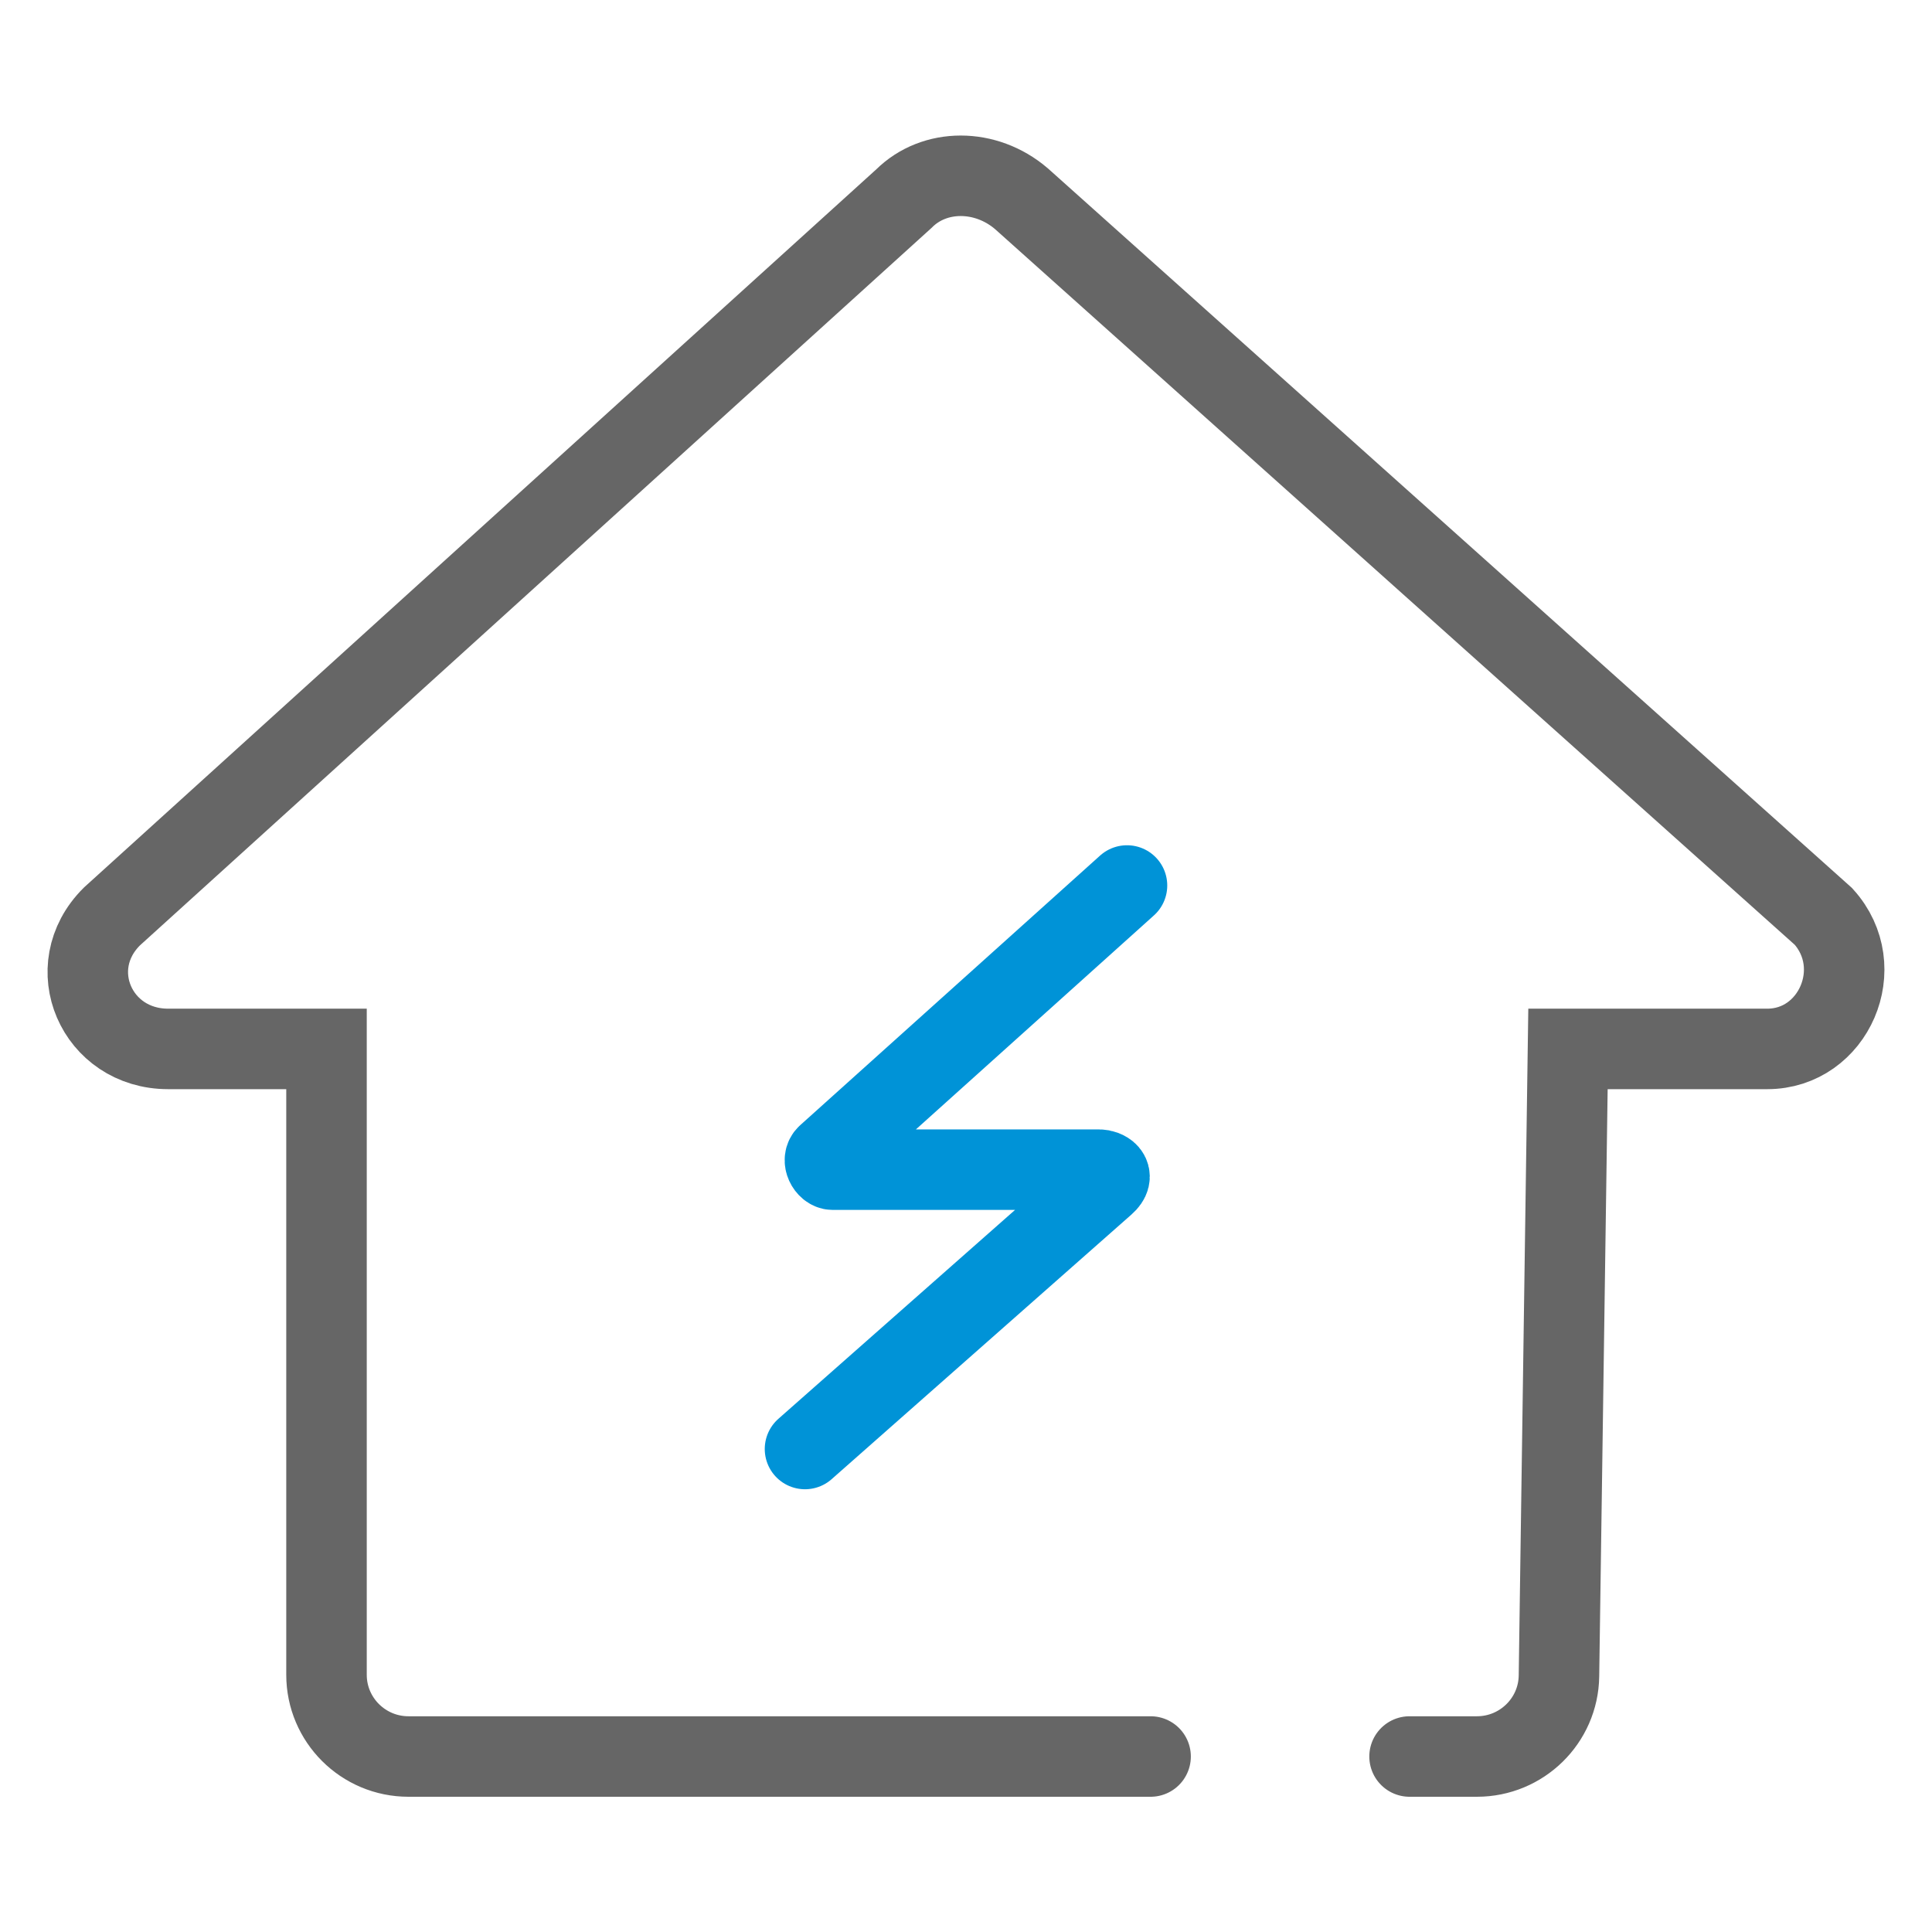 <svg width="24" height="24" viewBox="0 0 24 24" fill="none" xmlns="http://www.w3.org/2000/svg">
<path d="M14.293 21.82H5.074C4.512 21.82 4.056 21.365 4.056 20.805V13.03H2.088C1.199 13.03 0.754 12.017 1.39 11.385L11.228 2.468C11.608 2.089 12.245 2.089 12.688 2.468L22.652 11.385C23.223 12.017 22.778 13.03 21.954 13.03H19.478L19.366 20.82C19.358 21.375 18.903 21.82 18.347 21.82H17.51" stroke="#666666" stroke-miterlimit="10" stroke-linecap="round"/>
<path d="M14 11L10.276 14.348C10.207 14.409 10.276 14.53 10.345 14.53H13.655C13.724 14.53 13.862 14.591 13.724 14.713L10 18" stroke="#0093D7" stroke-miterlimit="10" stroke-linecap="round"/>
</svg>
